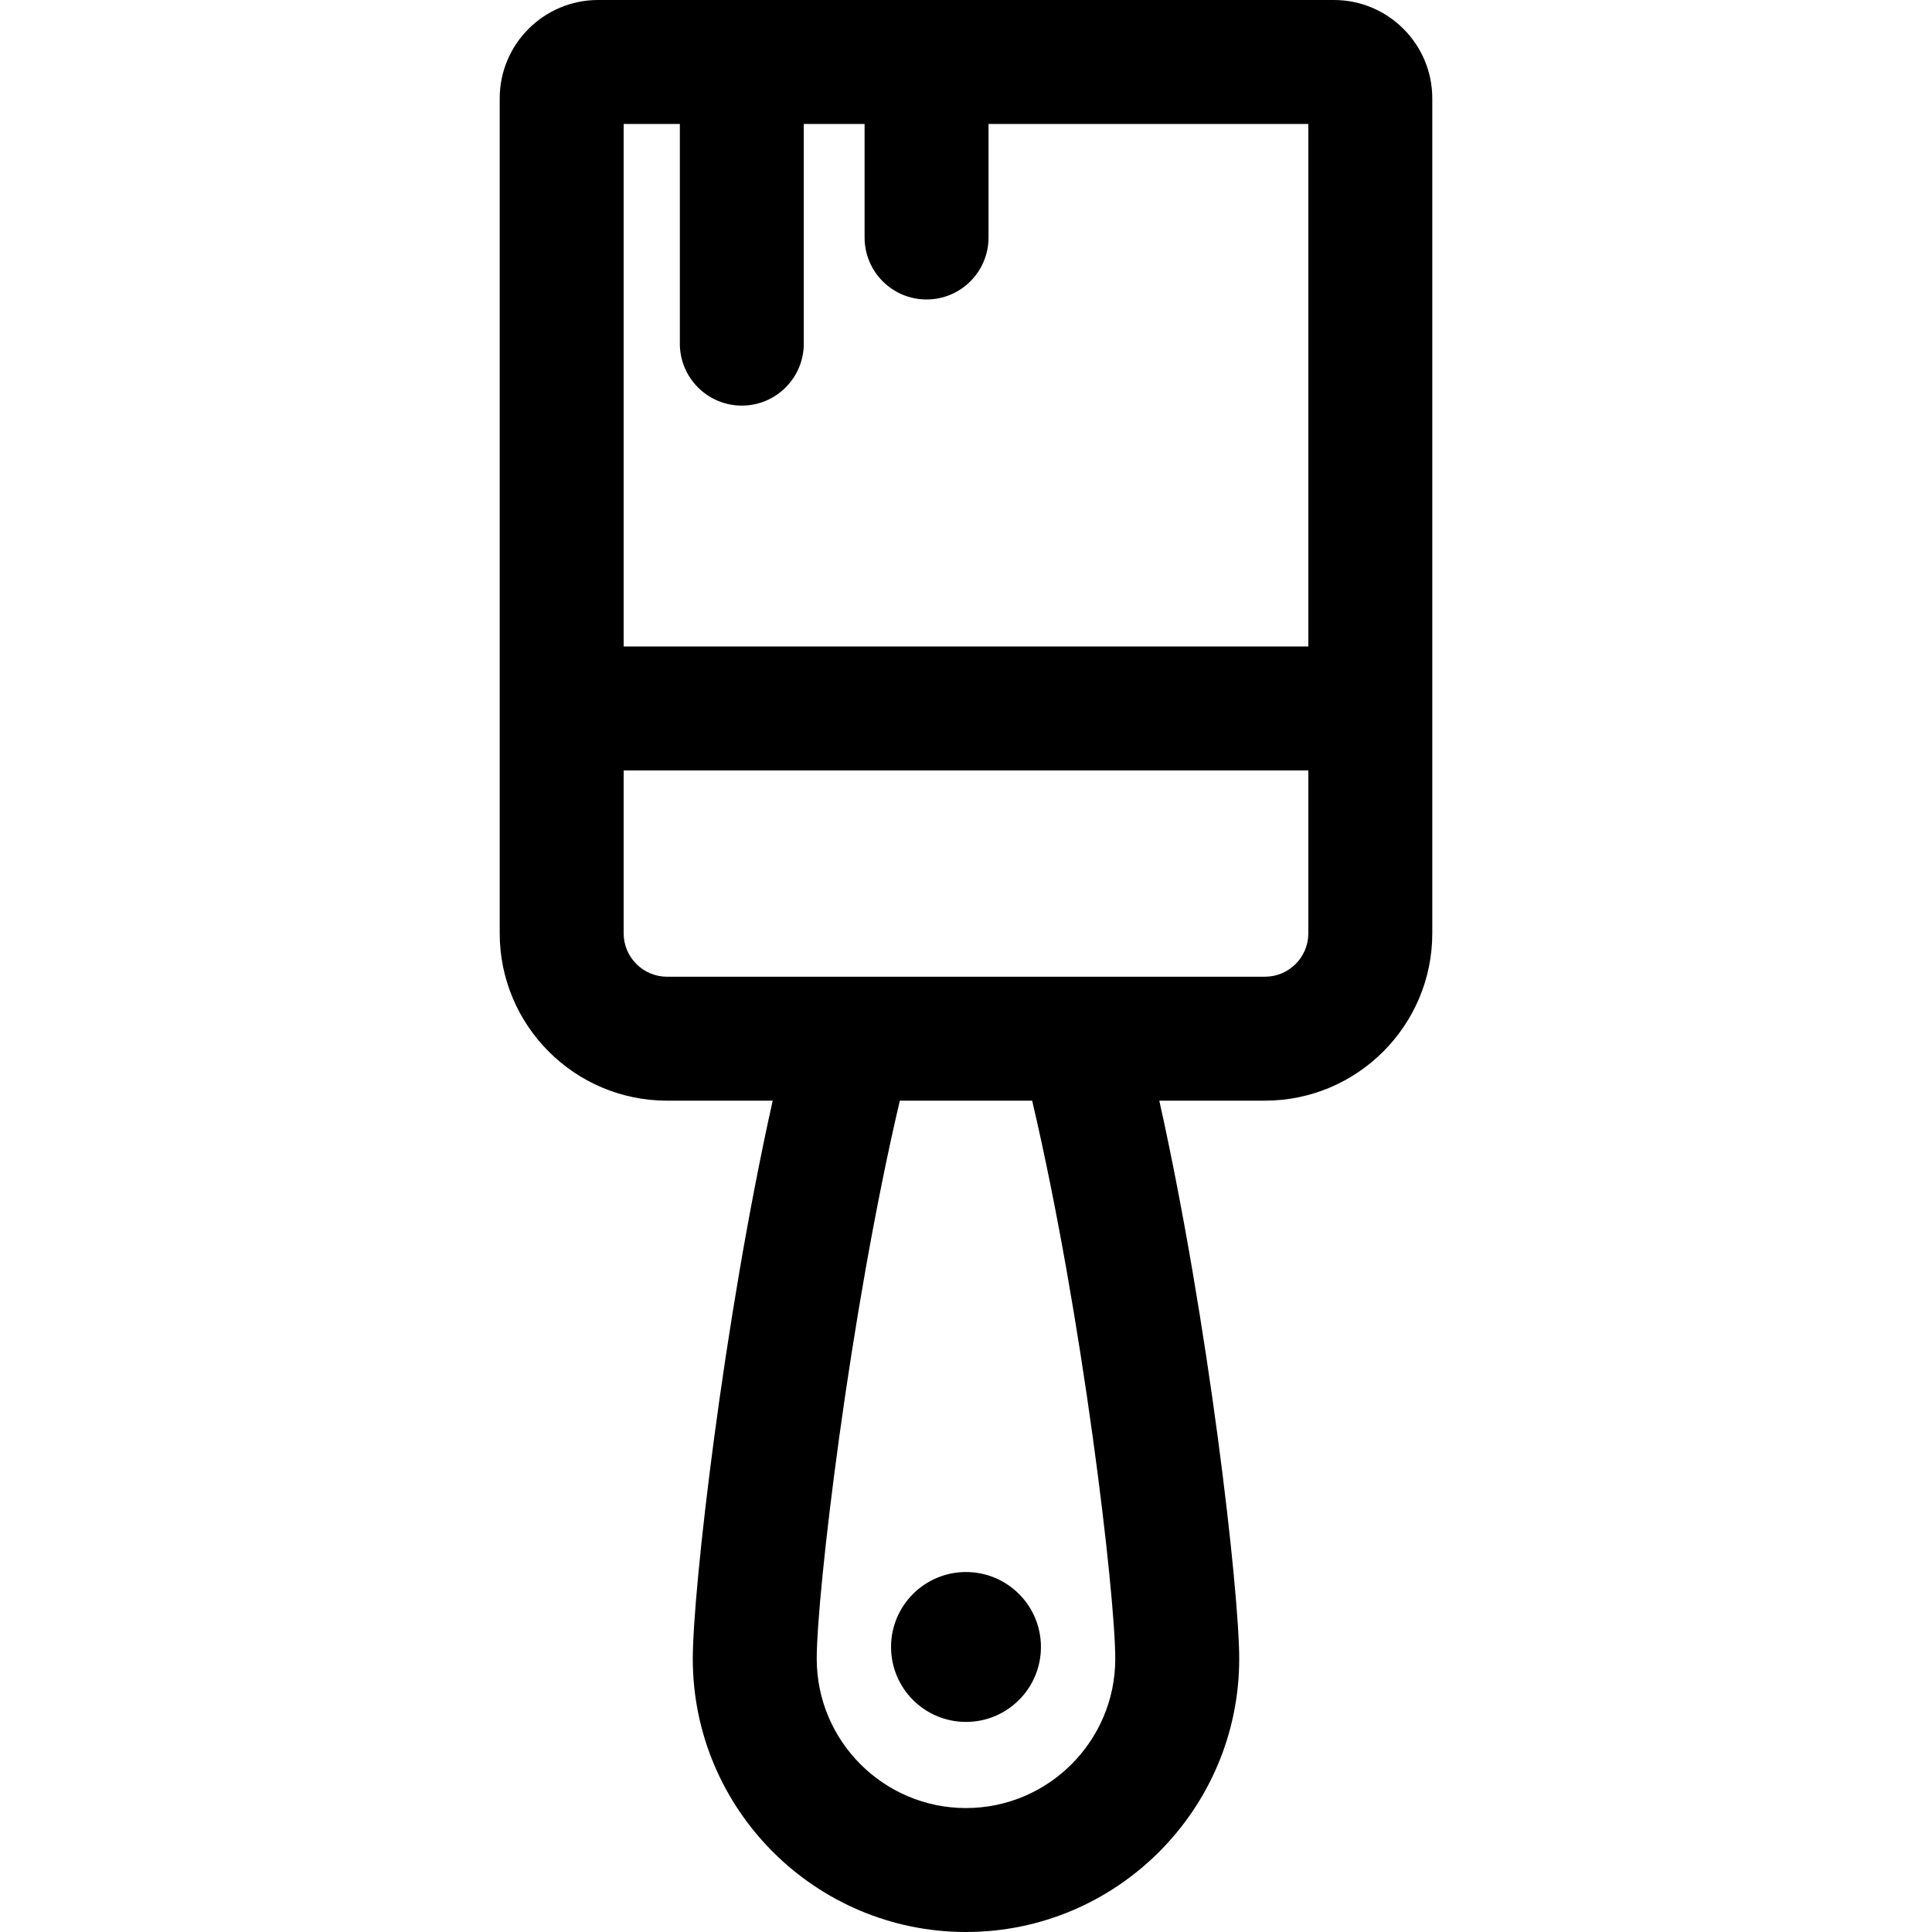 <?xml version="1.0" encoding="iso-8859-1"?>
<!-- Uploaded to: SVG Repo, www.svgrepo.com, Generator: SVG Repo Mixer Tools -->
<svg fill="#000000" height="800px" width="800px" version="1.1" id="Layer_1" xmlns="http://www.w3.org/2000/svg" xmlns:xlink="http://www.w3.org/1999/xlink" 
	 viewBox="0 0 512 512" xml:space="preserve">
<g>
	<g>
		<circle cx="255.999" cy="436.465" r="19.861"/>
	</g>
</g>
<g>
	<g>
		<path d="M353.499,0h-195c-14.375,0-26.071,11.695-26.071,26.071v221.274c0,24.45,19.891,44.342,44.342,44.342h28.002
			c-13.101,58.814-21.177,129.908-21.177,147.91C183.596,479.52,216.076,512,256,512s72.404-32.481,72.404-72.404
			c0-18.002-8.077-89.096-21.177-147.91h28.002c24.45,0,44.342-19.891,44.342-44.342V26.071C379.57,11.695,367.875,0,353.499,0z
			 M255.999,479.153c-21.813,0-39.558-17.745-39.558-39.558c0-17.118,8.661-90.976,22.023-147.91h35.069
			c13.363,56.935,22.024,130.793,22.024,147.91C295.557,461.408,277.812,479.153,255.999,479.153z M346.724,247.344
			c0,6.339-5.157,11.496-11.496,11.496c-4.875,0-145.023,0-158.458,0c-6.339,0-11.496-5.157-11.496-11.496v-43.177h181.45V247.344z
			 M346.724,171.321h-181.45V32.846h14.892v58.219c0,9.07,7.353,16.423,16.423,16.423c9.07,0,16.423-7.353,16.423-16.423V32.846
			h16.112v30.095c0,9.07,7.353,16.423,16.423,16.423c9.07,0,16.423-7.353,16.423-16.423V32.846h84.754V171.321z"/>
	</g>
</g>
</svg>